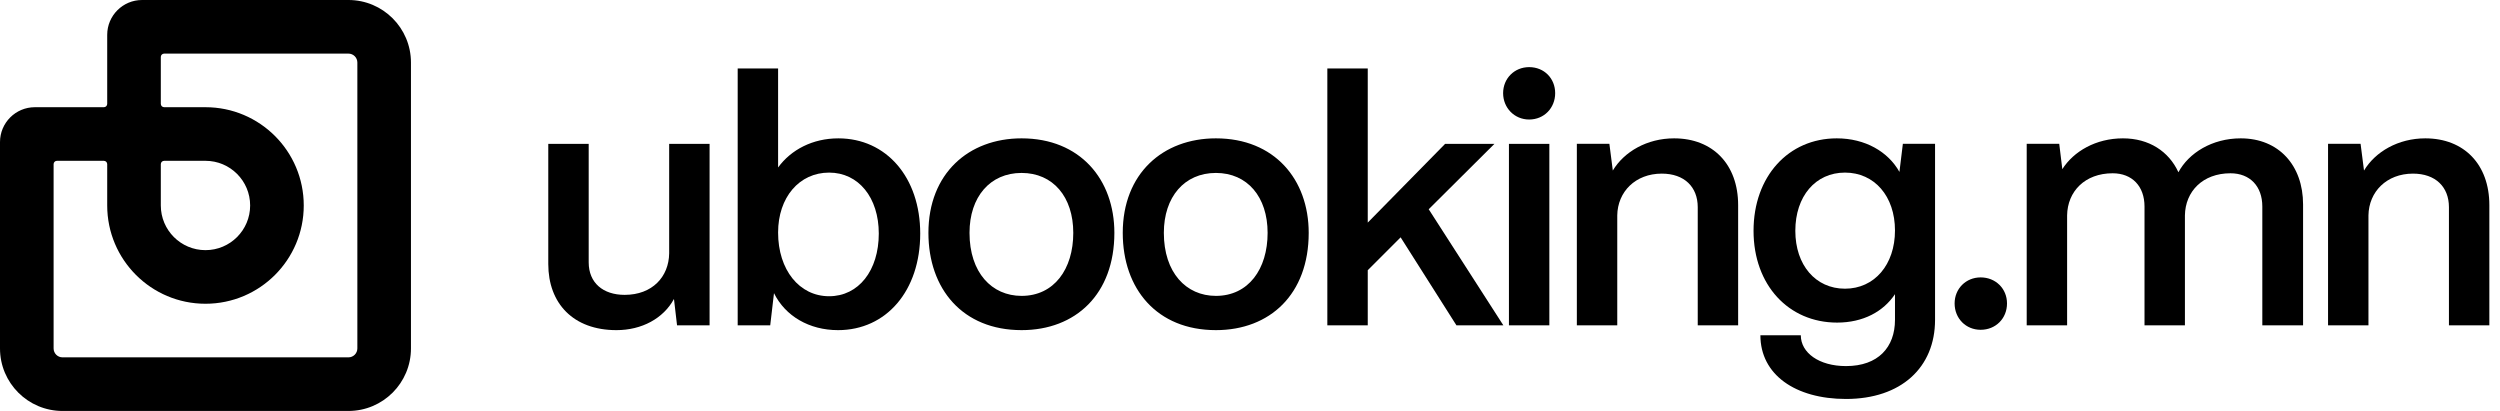 <svg width="292" height="48" viewBox="0 0 292 48" fill="none" xmlns="http://www.w3.org/2000/svg">
<g clip-path="url(#clip0_3078_5107)">
<path d="M271.916 37.999V16.799H275.716L276.116 19.919C277.436 17.719 280.116 16.159 283.276 16.159C287.796 16.159 290.756 19.199 290.756 23.959V37.999H286.036V24.199C286.036 21.839 284.476 20.279 281.836 20.279C278.756 20.279 276.676 22.399 276.636 25.159V37.999H271.916Z" fill="black"/>
<path d="M236.719 37.999V16.799H240.519L240.879 19.759C242.199 17.679 244.799 16.159 247.959 16.159C250.999 16.159 253.319 17.679 254.439 20.119C255.639 17.879 258.359 16.159 261.719 16.159C266.159 16.159 268.999 19.319 268.999 23.879V37.999H264.239V24.119C264.239 21.759 262.799 20.239 260.519 20.239C257.279 20.239 255.239 22.359 255.199 25.159V37.999H250.479V24.119C250.479 21.759 249.039 20.239 246.759 20.239C243.519 20.239 241.479 22.359 241.439 25.159V37.999H236.719Z" fill="black"/>
<path d="M231.339 38.52C229.619 38.52 228.299 37.2 228.299 35.44C228.299 33.72 229.619 32.4 231.339 32.4C233.099 32.4 234.419 33.72 234.419 35.44C234.419 37.2 233.099 38.52 231.339 38.52Z" fill="black"/>
<path d="M215.614 46.599C209.694 46.599 205.614 43.759 205.614 39.159H210.334C210.334 41.199 212.454 42.759 215.614 42.759C219.374 42.759 221.334 40.559 221.334 37.359V34.359C219.974 36.399 217.614 37.679 214.574 37.679C208.894 37.679 204.814 33.279 204.814 26.959C204.814 20.599 208.894 16.159 214.534 16.159C217.854 16.159 220.534 17.719 221.854 20.079L222.254 16.799H226.014V37.359C226.014 42.919 222.054 46.599 215.614 46.599ZM209.694 26.959C209.694 30.959 212.054 33.719 215.494 33.719C218.934 33.719 221.334 30.919 221.334 26.919C221.334 22.919 218.934 20.159 215.494 20.159C212.054 20.159 209.694 22.919 209.694 26.959Z" fill="black"/>
<path d="M184.176 37.999V16.799H187.976L188.376 19.919C189.696 17.719 192.376 16.159 195.536 16.159C200.055 16.159 203.015 19.199 203.015 23.959V37.999H198.296V24.199C198.296 21.839 196.736 20.279 194.096 20.279C191.016 20.279 188.936 22.399 188.896 25.159V37.999H184.176Z" fill="black"/>
<path d="M176.244 38V16.8H180.964V38H176.244ZM175.564 10.88C175.564 9.16 176.884 7.84 178.604 7.84C180.364 7.84 181.644 9.16 181.644 10.88C181.644 12.6 180.364 13.96 178.604 13.96C176.884 13.96 175.564 12.6 175.564 10.88Z" fill="black"/>
<path d="M155.033 38V8H159.753V26L168.793 16.8H174.553L166.873 24.44L175.593 38H170.113L163.593 27.72L159.753 31.56V38H155.033Z" fill="black"/>
<path d="M142.017 38.559C135.137 38.559 131.137 33.759 131.137 27.199C131.137 20.279 135.817 16.159 142.017 16.159C148.857 16.159 152.857 20.959 152.857 27.199C152.857 34.359 148.337 38.559 142.017 38.559ZM135.937 27.199C135.937 31.839 138.537 34.559 142.017 34.559C145.817 34.559 148.057 31.439 148.057 27.199C148.057 22.999 145.697 20.199 142.017 20.199C138.337 20.199 135.937 22.999 135.937 27.199Z" fill="black"/>
<path d="M119.319 38.559C112.439 38.559 108.439 33.759 108.439 27.199C108.439 20.279 113.119 16.159 119.319 16.159C126.159 16.159 130.159 20.959 130.159 27.199C130.159 34.359 125.639 38.559 119.319 38.559ZM113.239 27.199C113.239 31.839 115.839 34.559 119.319 34.559C123.119 34.559 125.359 31.439 125.359 27.199C125.359 22.999 122.999 20.199 119.319 20.199C115.639 20.199 113.239 22.999 113.239 27.199Z" fill="black"/>
<path d="M97.882 38.56C94.522 38.56 91.722 36.92 90.402 34.24L89.962 38H86.162V8H90.882V19.56C92.402 17.48 94.922 16.16 97.922 16.16C103.522 16.16 107.482 20.72 107.482 27.28C107.482 33.96 103.522 38.56 97.882 38.56ZM90.882 27.16C90.882 31.52 93.362 34.6 96.842 34.6C100.282 34.6 102.642 31.6 102.642 27.28C102.642 23.08 100.282 20.16 96.842 20.16C93.362 20.16 90.882 23.04 90.882 27.16Z" fill="black"/>
<path d="M71.999 38.56C66.959 38.56 64.039 35.44 64.039 30.84V16.8H68.759V30.64C68.759 33.04 70.439 34.44 72.959 34.44C76.199 34.44 78.119 32.32 78.159 29.6V16.8H82.879V38H79.079L78.719 34.92C77.479 37.2 74.959 38.56 71.999 38.56Z" fill="black"/>
<path fill-rule="evenodd" clip-rule="evenodd" d="M19.172 6.261C18.957 6.261 18.783 6.435 18.783 6.65V12.132C18.783 12.347 18.957 12.522 19.172 12.522H24C30.339 12.522 35.478 17.661 35.478 24C35.478 30.339 30.339 35.478 24 35.478C17.661 35.478 12.522 30.339 12.522 24V19.172C12.522 18.957 12.347 18.783 12.132 18.783H6.65C6.435 18.783 6.261 18.957 6.261 19.172V40.696C6.261 41.272 6.728 41.739 7.304 41.739H17.139C20.003 41.739 20.831 41.739 17.139 41.739C19.249 41.739 30.084 41.739 32.949 41.739H40.696C41.272 41.739 41.739 41.272 41.739 40.696V7.304C41.739 6.728 41.272 6.261 40.696 6.261H19.172ZM12.522 12.132C12.522 12.347 12.347 12.522 12.132 12.522H4.073C1.824 12.522 0 14.345 0 16.595V40.696C0 44.73 3.27 48 7.304 48H17.139C16.743 48 17.548 48 17.139 48C21.755 48 28.745 48 32.949 48C30.657 48 32.539 48 32.949 48H40.696C44.73 48 48 44.73 48 40.696V7.304C48 3.27 44.73 0 40.696 0H16.595C14.345 0 12.522 1.824 12.522 4.073V12.132ZM19.172 18.783C18.957 18.783 18.783 18.957 18.783 19.172V24C18.783 26.881 21.119 29.217 24 29.217C26.881 29.217 29.217 26.881 29.217 24C29.217 21.119 26.881 18.783 24 18.783H19.172Z" fill="black"/>
</g>
<defs>
<clipPath id="clip0_3078_5107">
<rect width="146" height="24" fill="white" transform="scale(2)"/>
</clipPath>
</defs>
</svg>

